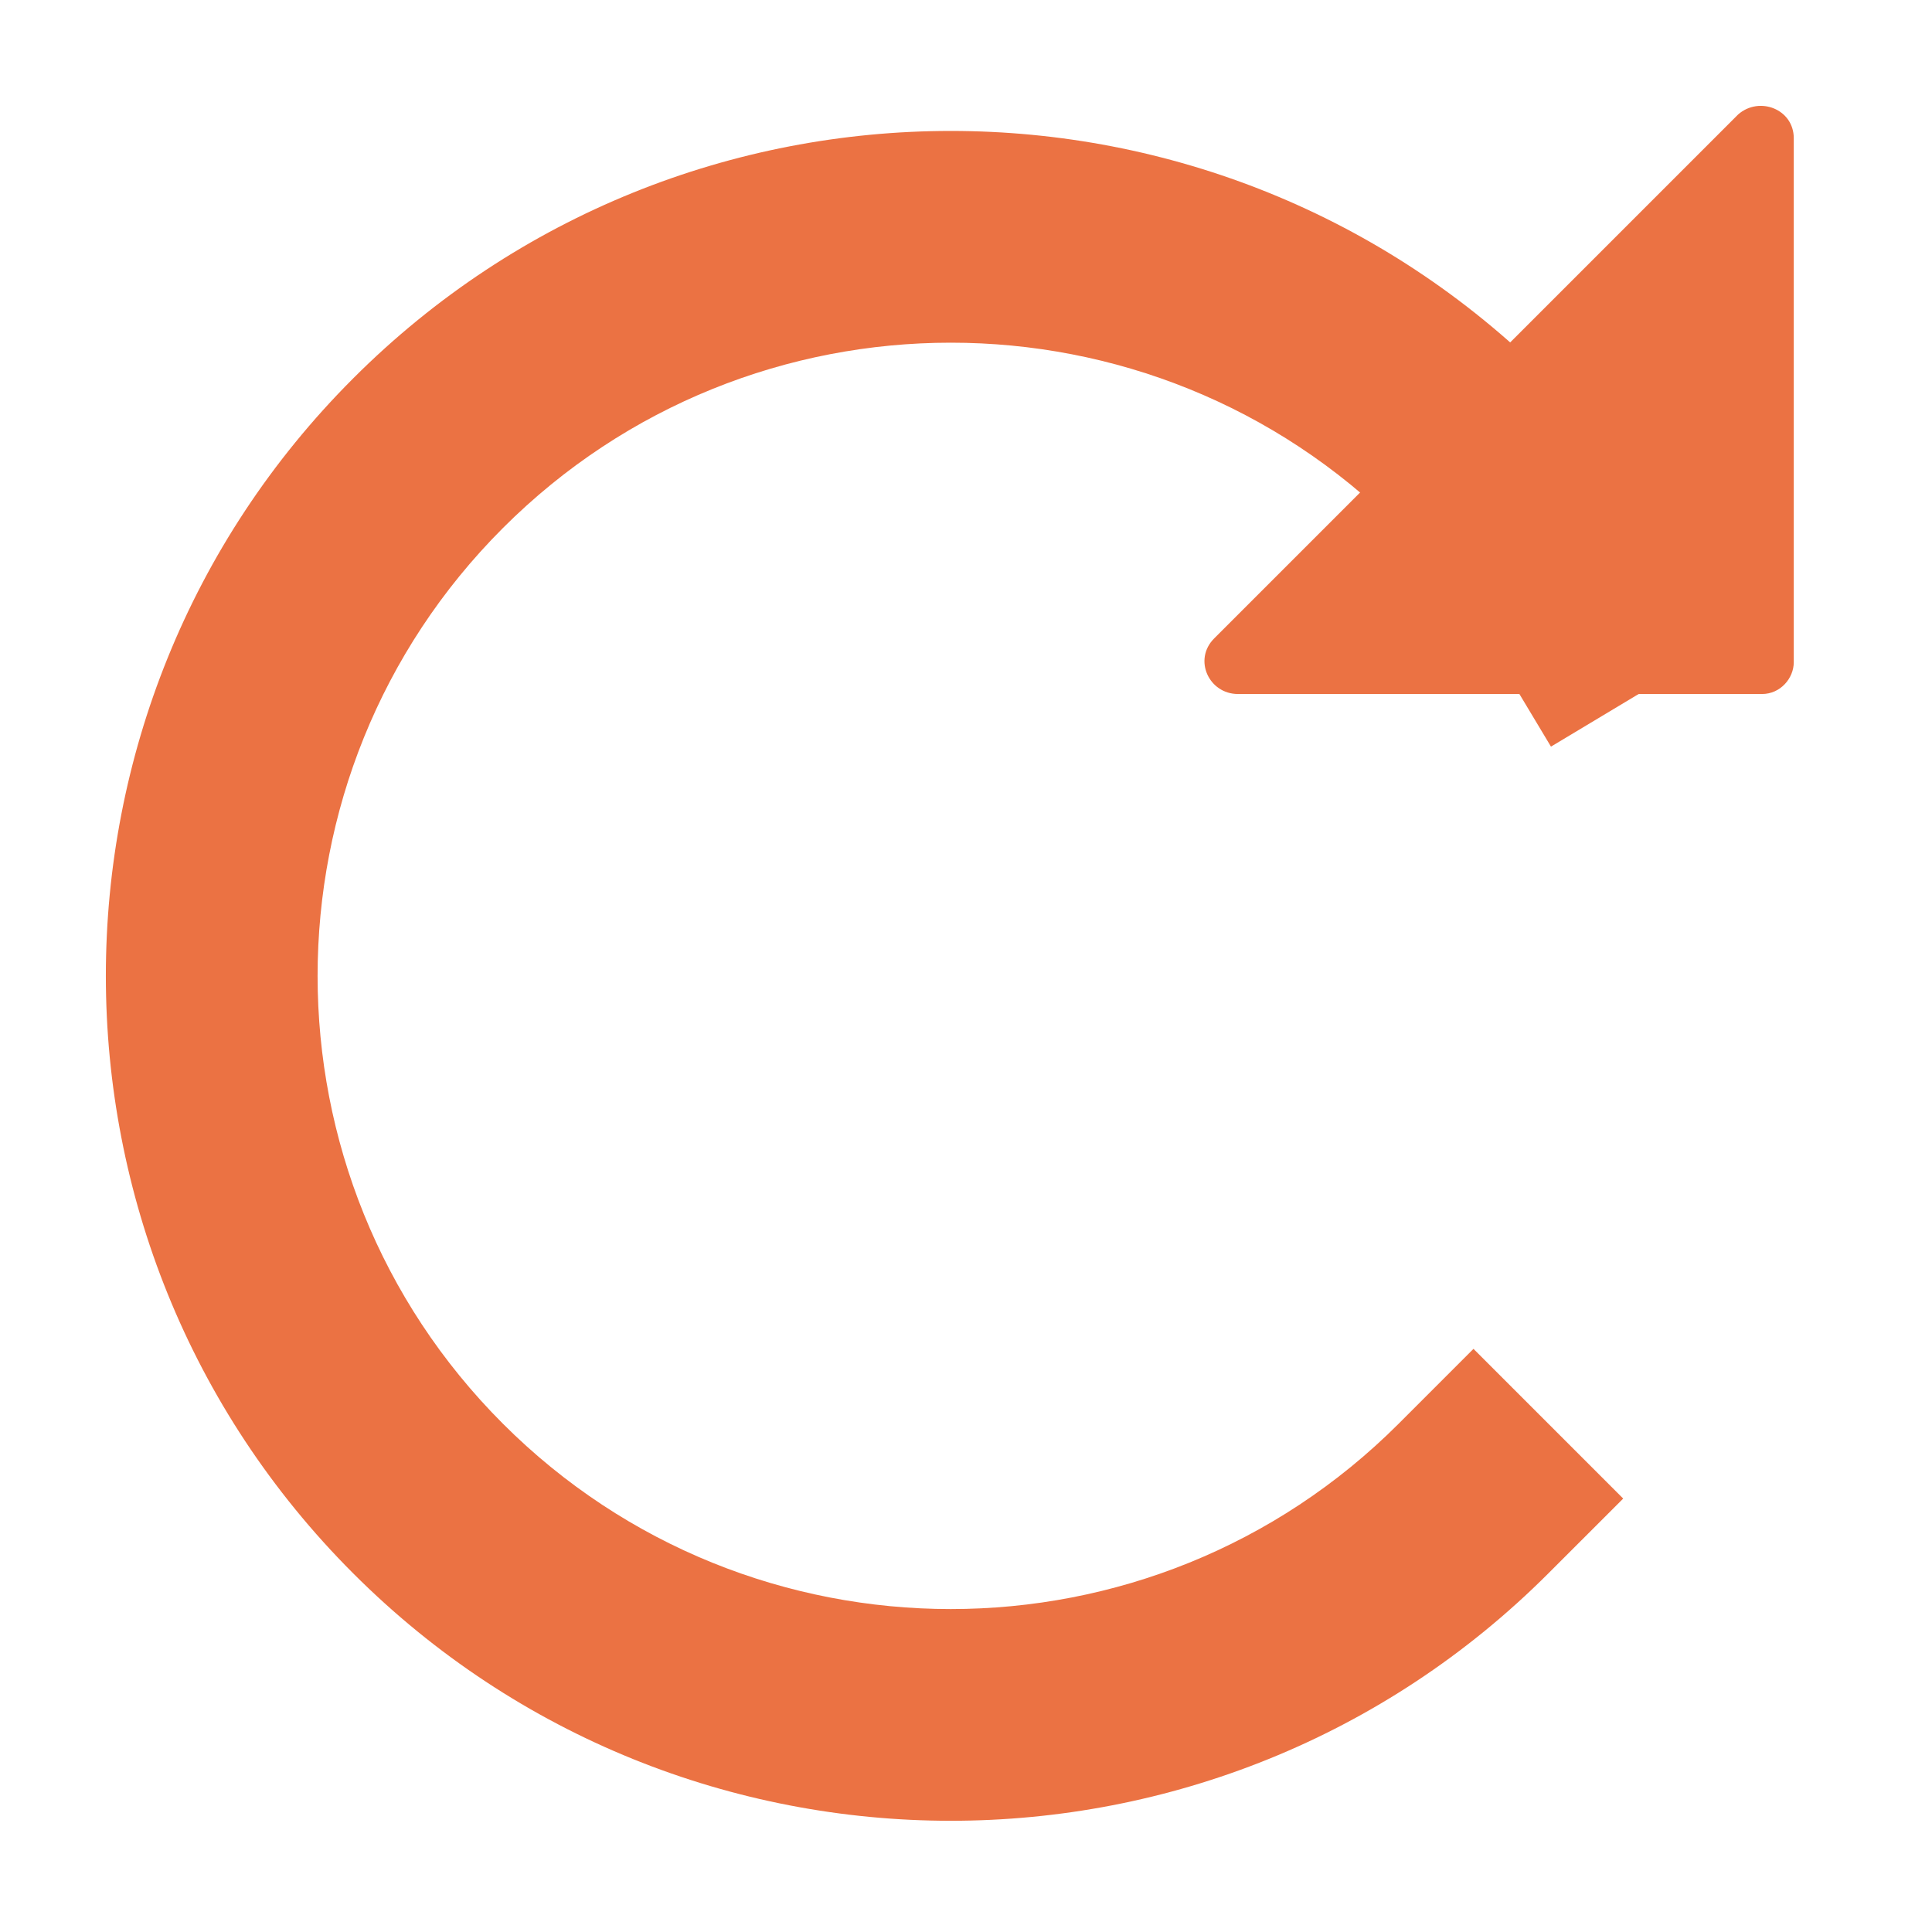 <svg xmlns="http://www.w3.org/2000/svg" xmlns:xlink="http://www.w3.org/1999/xlink" width="73" height="73" viewBox="0 0 73 73" version="1.1">
  <g transform="translate(-973 -32)">
    <g id="reset counter">
      <g id="Group">
        <g id="Vector" filter="url(#filter0_d)">
          <use xlink:href="#path0_stroke" transform="translate(981 36.948)" fill="#EB7243"/>
        </g>
        <g id="Group">
          <g id="Vector">
            <use xlink:href="#path1_fill" transform="translate(1018.51 36)" fill="#EB7243"/>
          </g>
        </g>
      </g>
    </g>
  </g>
  <defs>
    <filter id="filter0_d" filterUnits="userSpaceOnUse" x="973" y="32" width="70" height="73" color-interpolation-filters="sRGB">
      <feFlood flood-opacity="0" result="BackgroundImageFix"/>
      <feColorMatrix in="SourceAlpha" type="matrix" values="0 0 0 0 0 0 0 0 0 0 0 0 0 0 0 0 0 0 255 0"/>
      <feOffset dx="0" dy="4"/>
      <feGaussianBlur stdDeviation="2"/>
      <feColorMatrix type="matrix" values="0 0 0 0 0 0 0 0 0 0 0 0 0 0 0 0 0 0 0.25 0"/>
      <feBlend mode="normal" in2="BackgroundImageFix" result="effect1_dropShadow"/>
      <feBlend mode="normal" in="SourceGraphic" in2="effect1_dropShadow" result="shape"/>
    </filter>
    <path id="path0_stroke" d="M50.503 50.503L53.332 47.675 47.675 42.018 44.847 44.847 50.503 50.503ZM48.545 15.833L50.603 19.263 57.463 15.147 55.405 11.717 48.545 15.833ZM44.847 44.847C35.509 54.184 20.341 54.184 11.003 44.847L5.347 50.503C17.809 62.965 38.041 62.965 50.503 50.503L44.847 44.847ZM11.003 44.847C1.666 35.509 1.666 20.341 11.003 11.003L5.347 5.347C-7.116 17.809-7.116 38.041 5.347 50.503L11.003 44.847ZM11.003 11.003C20.341 1.666 35.509 1.666 44.847 11.003L50.503 5.347C38.041-7.116 17.809-7.116 5.347 5.347L11.003 11.003ZM44.847 11.003C46.342 12.483 47.446 13.993 48.545 15.833L55.405 11.717C54.104 9.557 52.408 7.267 50.503 5.347L44.847 11.003Z"/>
    <path id="path1_fill" d="M22.267 21.023L22.267 1.223C22.267 0.123 20.967-0.377 20.167 0.323L0.367 20.123C-0.433 20.923 0.167 22.223 1.267 22.223L21.067 22.223C21.767 22.223 22.267 21.623 22.267 21.023Z"/>
  </defs>
</svg>
